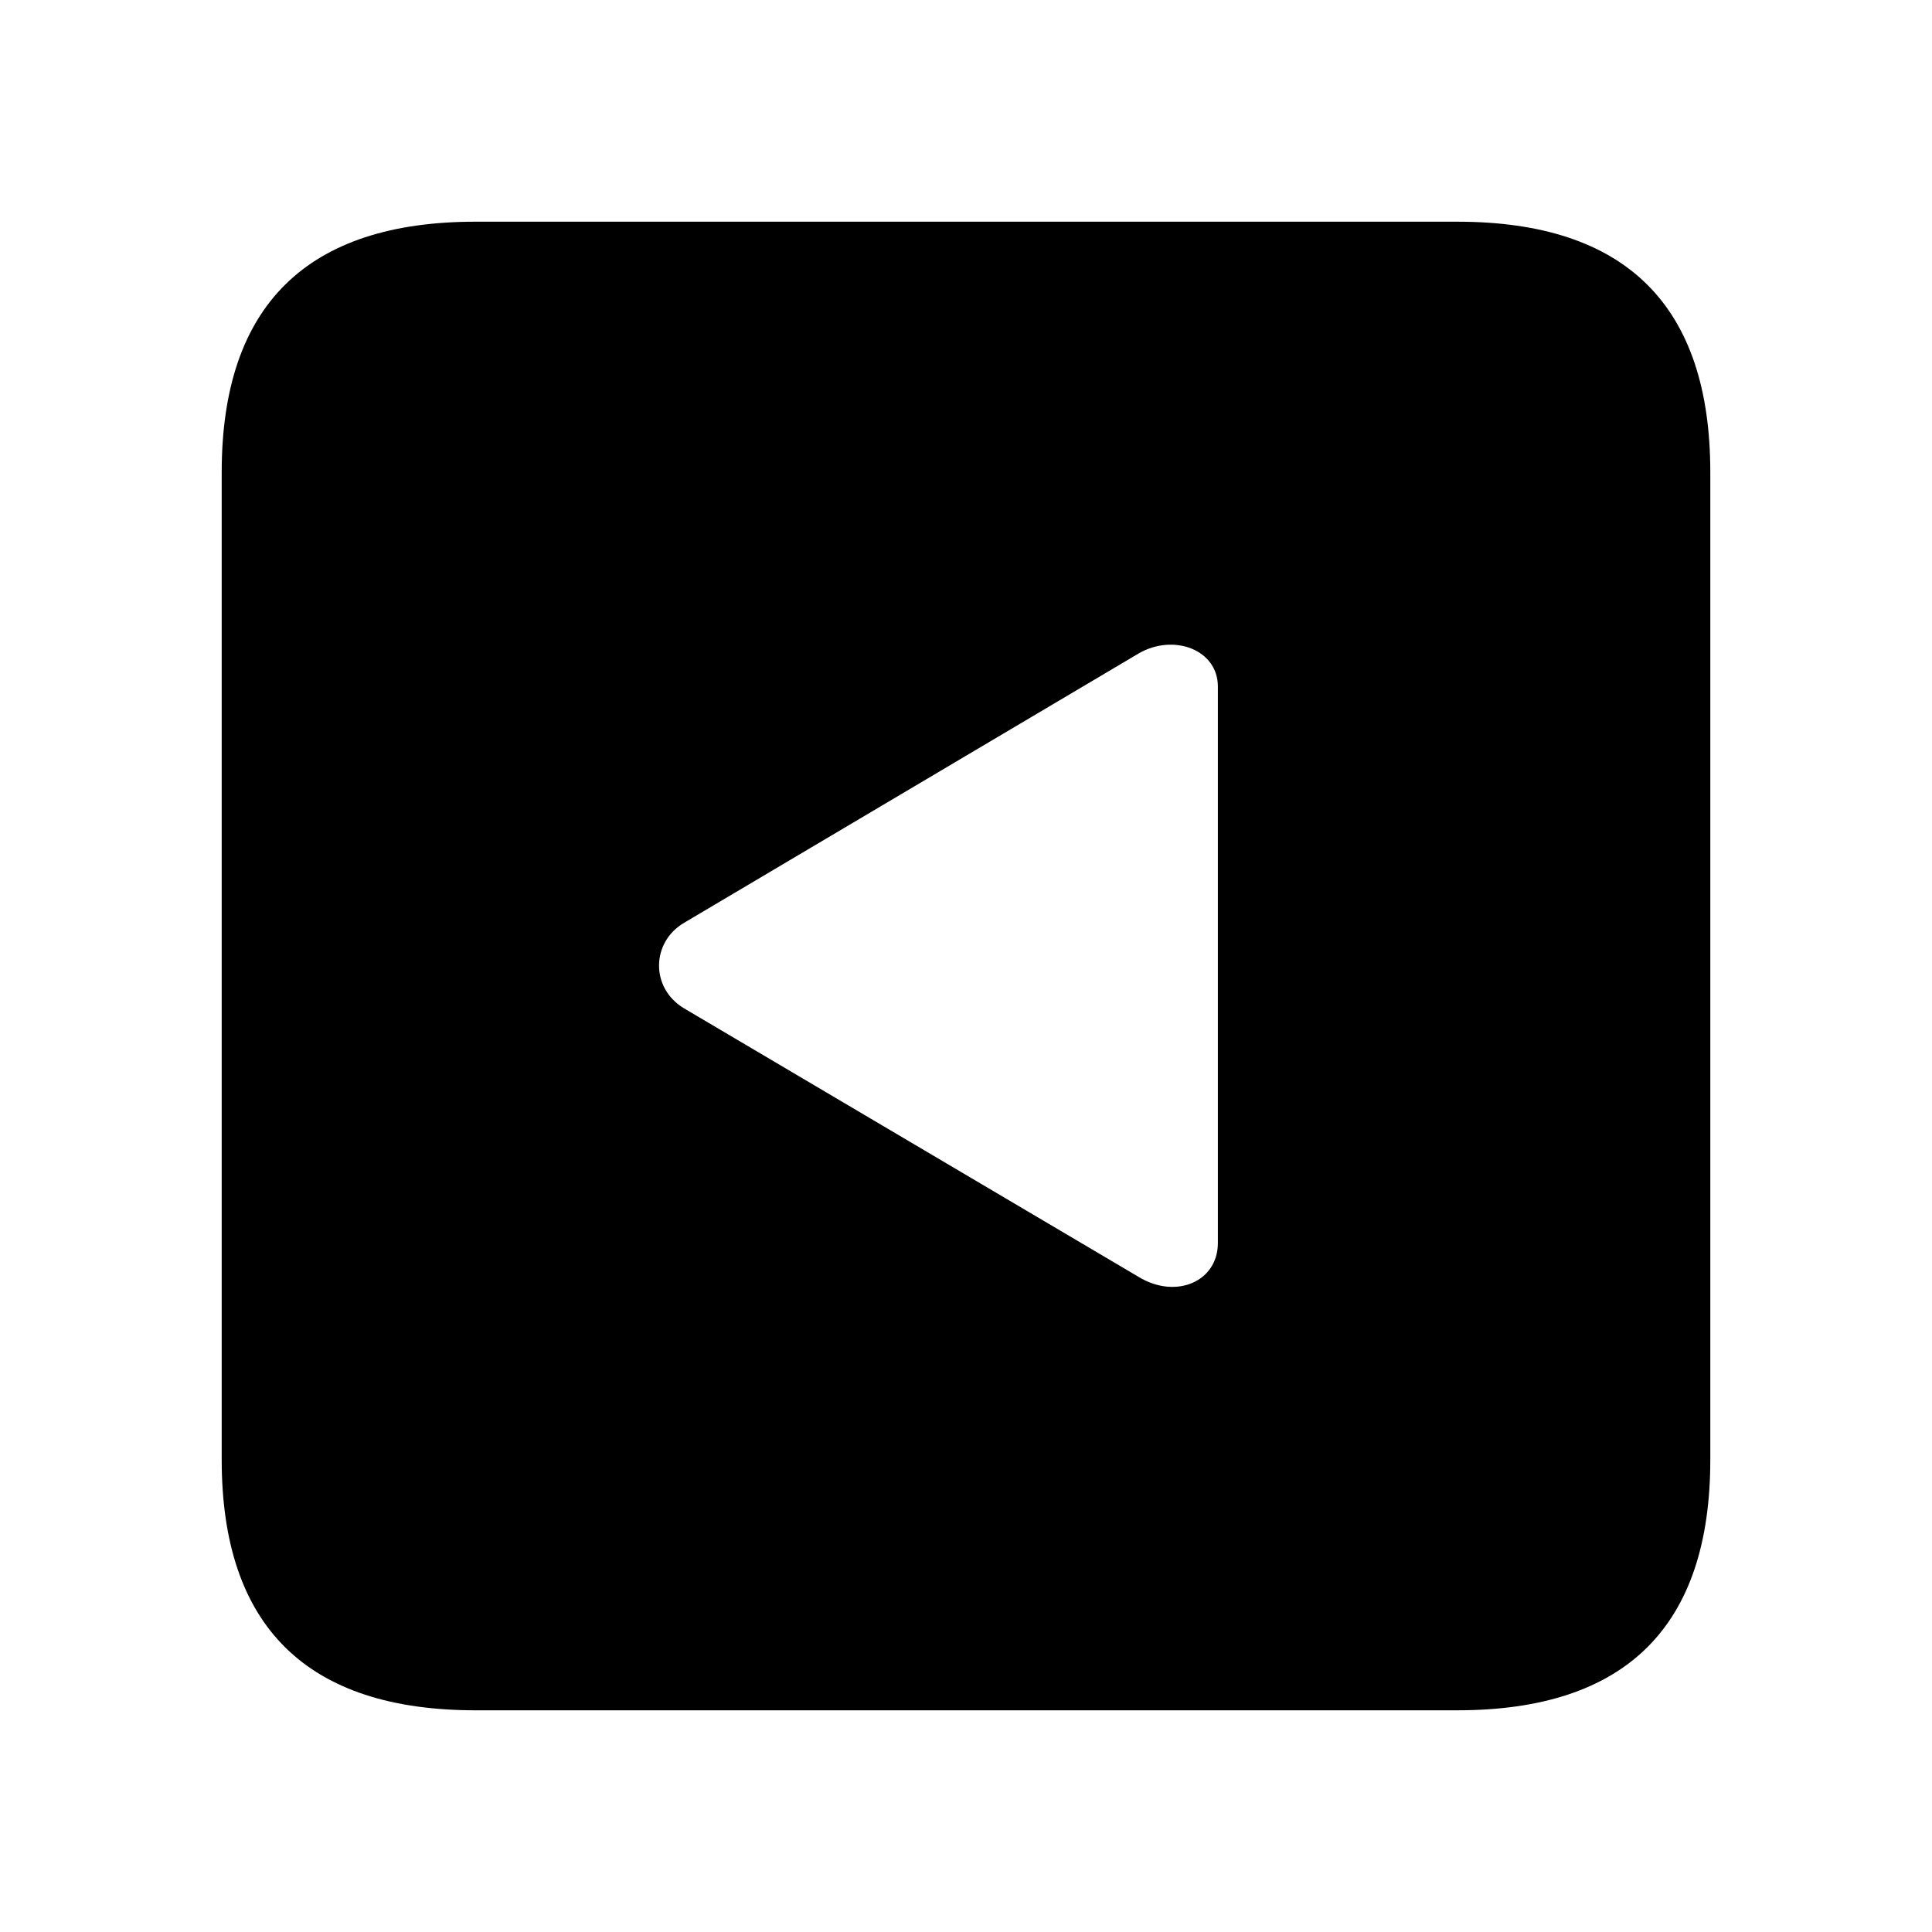<?xml version="1.0" encoding="utf-8"?>
<svg fill="#000000" width="800px" height="800px" viewBox="0 0 56 56" xmlns="http://www.w3.org/2000/svg"><path d="M 13.785 49.574 L 42.238 49.574 C 47.137 49.574 49.574 47.137 49.574 42.309 L 49.574 13.691 C 49.574 8.863 47.137 6.426 42.238 6.426 L 13.785 6.426 C 8.91 6.426 6.426 8.84 6.426 13.691 L 6.426 42.309 C 6.426 47.16 8.91 49.574 13.785 49.574 Z M 35.301 19.902 L 35.301 36.027 C 35.301 37.152 34.082 37.668 33.004 37.012 L 19.832 29.23 C 18.848 28.645 18.871 27.309 19.832 26.746 L 33.004 18.941 C 34.012 18.355 35.301 18.824 35.301 19.902 Z"/></svg>